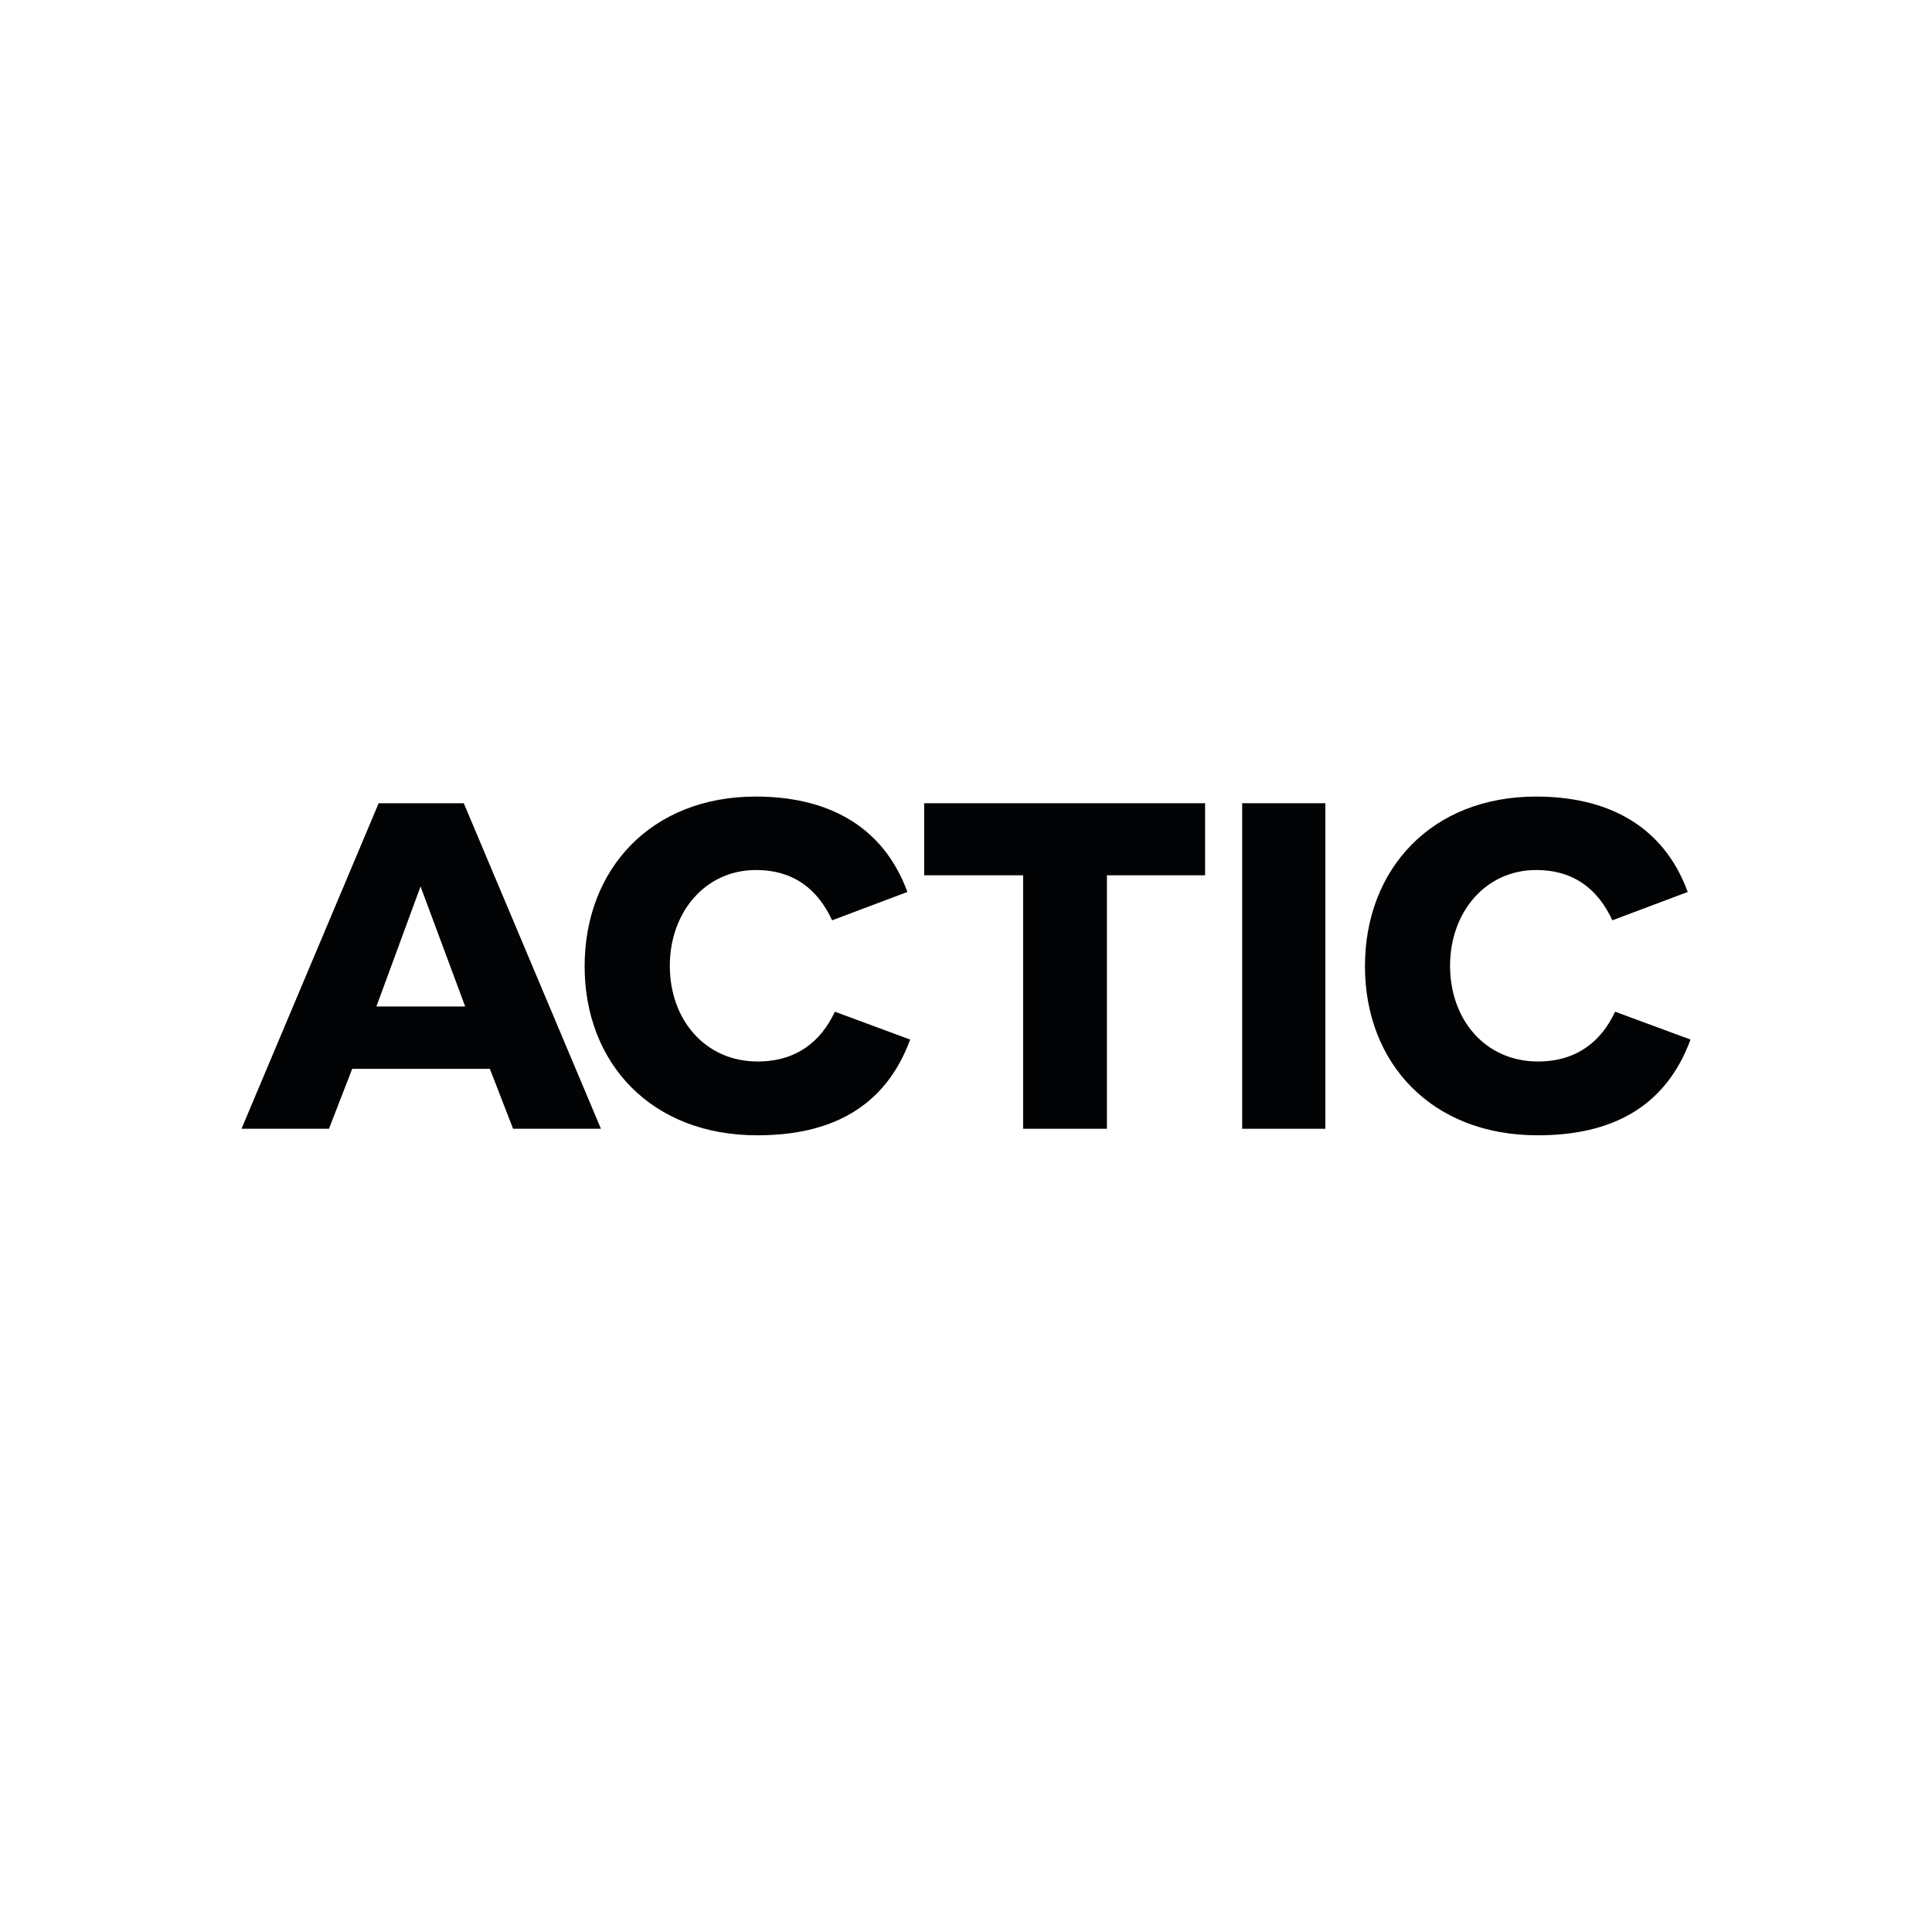 <?xml version="1.0" encoding="UTF-8"?> <svg xmlns="http://www.w3.org/2000/svg" xmlns:xlink="http://www.w3.org/1999/xlink" version="1.1" id="Lager_1" x="0px" y="0px" viewBox="0 0 400 400" style="enable-background:new 0 0 400 400;" xml:space="preserve"> <style type="text/css"> .st0{fill:#020304;} .st1{clip-path:url(#SVGID_00000168098702903464998010000003331404552466416536_);fill:#020304;} .st2{clip-path:url(#SVGID_00000173872273288135540140000001036640256730596030_);fill:#020304;} .st3{clip-path:url(#SVGID_00000080925117347224309100000010485044838475681714_);fill:#020304;} .st4{clip-path:url(#SVGID_00000143576920564045875860000013401443312239369893_);fill:#020304;} </style> <path class="st0" d="M78.4,166.3h17.62l28.4,67.4h-18.19l-4.81-12.41h-28.5l-4.81,12.41H50L78.4,166.3z M96.31,208.38l-9.24-24.85 l-9.14,24.85H96.31z"></path> <g> <defs> <rect id="SVGID_1_" x="23.77" y="140.92" width="350" height="120.61"></rect> </defs> <clipPath id="SVGID_00000006692052366250782850000017545477932672940199_"> <use xlink:href="#SVGID_1_" style="overflow:visible;"></use> </clipPath> <path style="clip-path:url(#SVGID_00000006692052366250782850000017545477932672940199_);fill:#020304;" d="M121.04,200.06 c0-20.12,13.78-35.14,35.43-35.14c14.25,0,26.19,5.58,31.4,19.75l-15.59,5.87c-2.9-6.27-7.81-10.41-15.78-10.41 c-10.51,0-17.82,8.77-17.82,19.82c0,11.18,7.31,19.82,18.19,19.82c8,0,13.11-4.14,15.98-10.31l15.59,5.77 c-5.2,14.15-16.55,19.82-31.59,19.82C134.82,235.1,121.04,220.08,121.04,200.06"></path> </g> <g> <defs> <rect id="SVGID_00000127745633501602966670000016528331157217838510_" x="23.77" y="140.92" width="350" height="120.61"></rect> </defs> <clipPath id="SVGID_00000013157922474959840360000013238359870501851564_"> <use xlink:href="#SVGID_00000127745633501602966670000016528331157217838510_" style="overflow:visible;"></use> </clipPath> <polygon style="clip-path:url(#SVGID_00000013157922474959840360000013238359870501851564_);fill:#020304;" points="249.5,181.22 229.18,181.22 229.18,233.7 211.83,233.7 211.83,181.22 191.34,181.22 191.34,166.3 249.5,166.3 "></polygon> </g> <g> <defs> <rect id="SVGID_00000139997917237073213880000001728082278195720617_" x="23.77" y="140.92" width="350" height="120.61"></rect> </defs> <clipPath id="SVGID_00000009554078751274538560000009564174294756981407_"> <use xlink:href="#SVGID_00000139997917237073213880000001728082278195720617_" style="overflow:visible;"></use> </clipPath> <rect x="257.18" y="166.3" style="clip-path:url(#SVGID_00000009554078751274538560000009564174294756981407_);fill:#020304;" width="17.22" height="67.4"></rect> </g> <g> <defs> <rect id="SVGID_00000183931542454750998300000008993910607040166586_" x="23.77" y="140.92" width="350" height="120.61"></rect> </defs> <clipPath id="SVGID_00000178182283412670690460000010367662522517997207_"> <use xlink:href="#SVGID_00000183931542454750998300000008993910607040166586_" style="overflow:visible;"></use> </clipPath> <path style="clip-path:url(#SVGID_00000178182283412670690460000010367662522517997207_);fill:#020304;" d="M282.6,200.06 c0-20.12,13.78-35.14,35.43-35.14c14.25,0,26.19,5.58,31.4,19.75l-15.61,5.87c-2.9-6.27-7.81-10.41-15.78-10.41 c-10.51,0-17.82,8.77-17.82,19.82c0,11.18,7.31,19.82,18.19,19.82c8,0,13.11-4.14,15.98-10.31l15.61,5.77 c-5.2,14.15-16.55,19.82-31.57,19.82C296.38,235.1,282.6,220.08,282.6,200.06"></path> </g> </svg> 